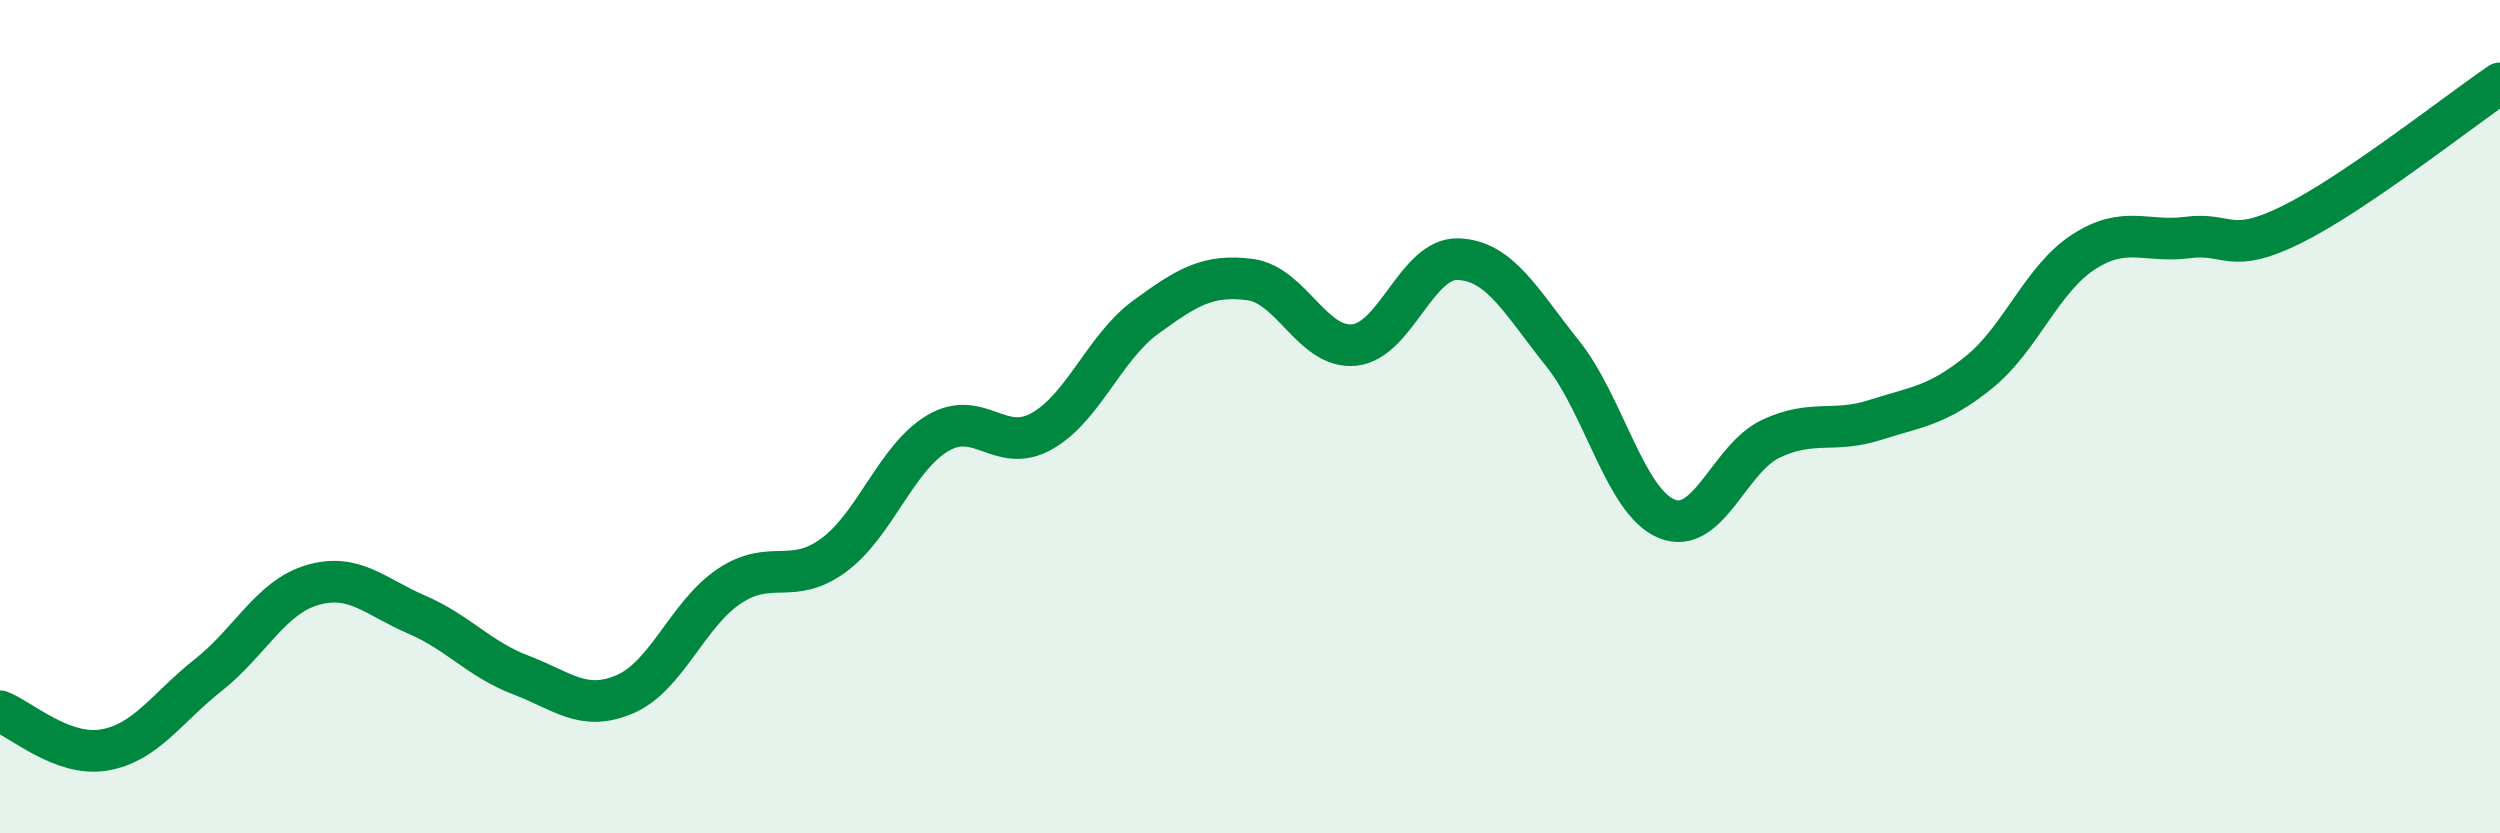 
    <svg width="60" height="20" viewBox="0 0 60 20" xmlns="http://www.w3.org/2000/svg">
      <path
        d="M 0,17.07 C 0.5,17.26 1.5,18.17 2.5,18 C 3.5,17.83 4,16.99 5,16.2 C 6,15.41 6.5,14.33 7.5,14.04 C 8.5,13.75 9,14.32 10,14.75 C 11,15.18 11.5,15.82 12.5,16.2 C 13.5,16.58 14,17.09 15,16.66 C 16,16.23 16.5,14.74 17.5,14.07 C 18.5,13.4 19,14.06 20,13.33 C 21,12.6 21.5,11 22.5,10.4 C 23.5,9.8 24,10.91 25,10.35 C 26,9.79 26.5,8.34 27.5,7.61 C 28.5,6.88 29,6.58 30,6.71 C 31,6.84 31.5,8.38 32.5,8.28 C 33.5,8.18 34,6.18 35,6.22 C 36,6.26 36.5,7.23 37.5,8.48 C 38.5,9.73 39,12.04 40,12.45 C 41,12.86 41.5,11 42.5,10.53 C 43.5,10.06 44,10.4 45,10.08 C 46,9.76 46.5,9.74 47.5,8.93 C 48.5,8.12 49,6.7 50,6.05 C 51,5.4 51.5,5.83 52.5,5.7 C 53.5,5.57 53.5,6.13 55,5.39 C 56.5,4.65 59,2.68 60,2L60 20L0 20Z"
        fill="#008740"
        opacity="0.1"
        stroke-linecap="round"
        stroke-linejoin="round"
      />
      <path
        d="M 0,17.07 C 0.5,17.26 1.5,18.17 2.5,18 C 3.5,17.83 4,16.99 5,16.2 C 6,15.41 6.5,14.33 7.5,14.04 C 8.5,13.75 9,14.32 10,14.75 C 11,15.18 11.5,15.82 12.5,16.2 C 13.5,16.58 14,17.09 15,16.66 C 16,16.23 16.5,14.74 17.5,14.07 C 18.5,13.4 19,14.06 20,13.33 C 21,12.6 21.5,11 22.5,10.4 C 23.5,9.8 24,10.91 25,10.35 C 26,9.79 26.5,8.34 27.5,7.61 C 28.5,6.88 29,6.58 30,6.71 C 31,6.84 31.5,8.38 32.5,8.28 C 33.5,8.18 34,6.18 35,6.22 C 36,6.26 36.5,7.23 37.5,8.48 C 38.5,9.73 39,12.04 40,12.45 C 41,12.86 41.5,11 42.5,10.53 C 43.5,10.06 44,10.4 45,10.08 C 46,9.76 46.5,9.74 47.5,8.93 C 48.5,8.12 49,6.7 50,6.05 C 51,5.4 51.5,5.83 52.5,5.7 C 53.5,5.57 53.5,6.13 55,5.39 C 56.5,4.65 59,2.68 60,2"
        stroke="#008740"
        stroke-width="1"
        fill="none"
        stroke-linecap="round"
        stroke-linejoin="round"
      />
    </svg>
  